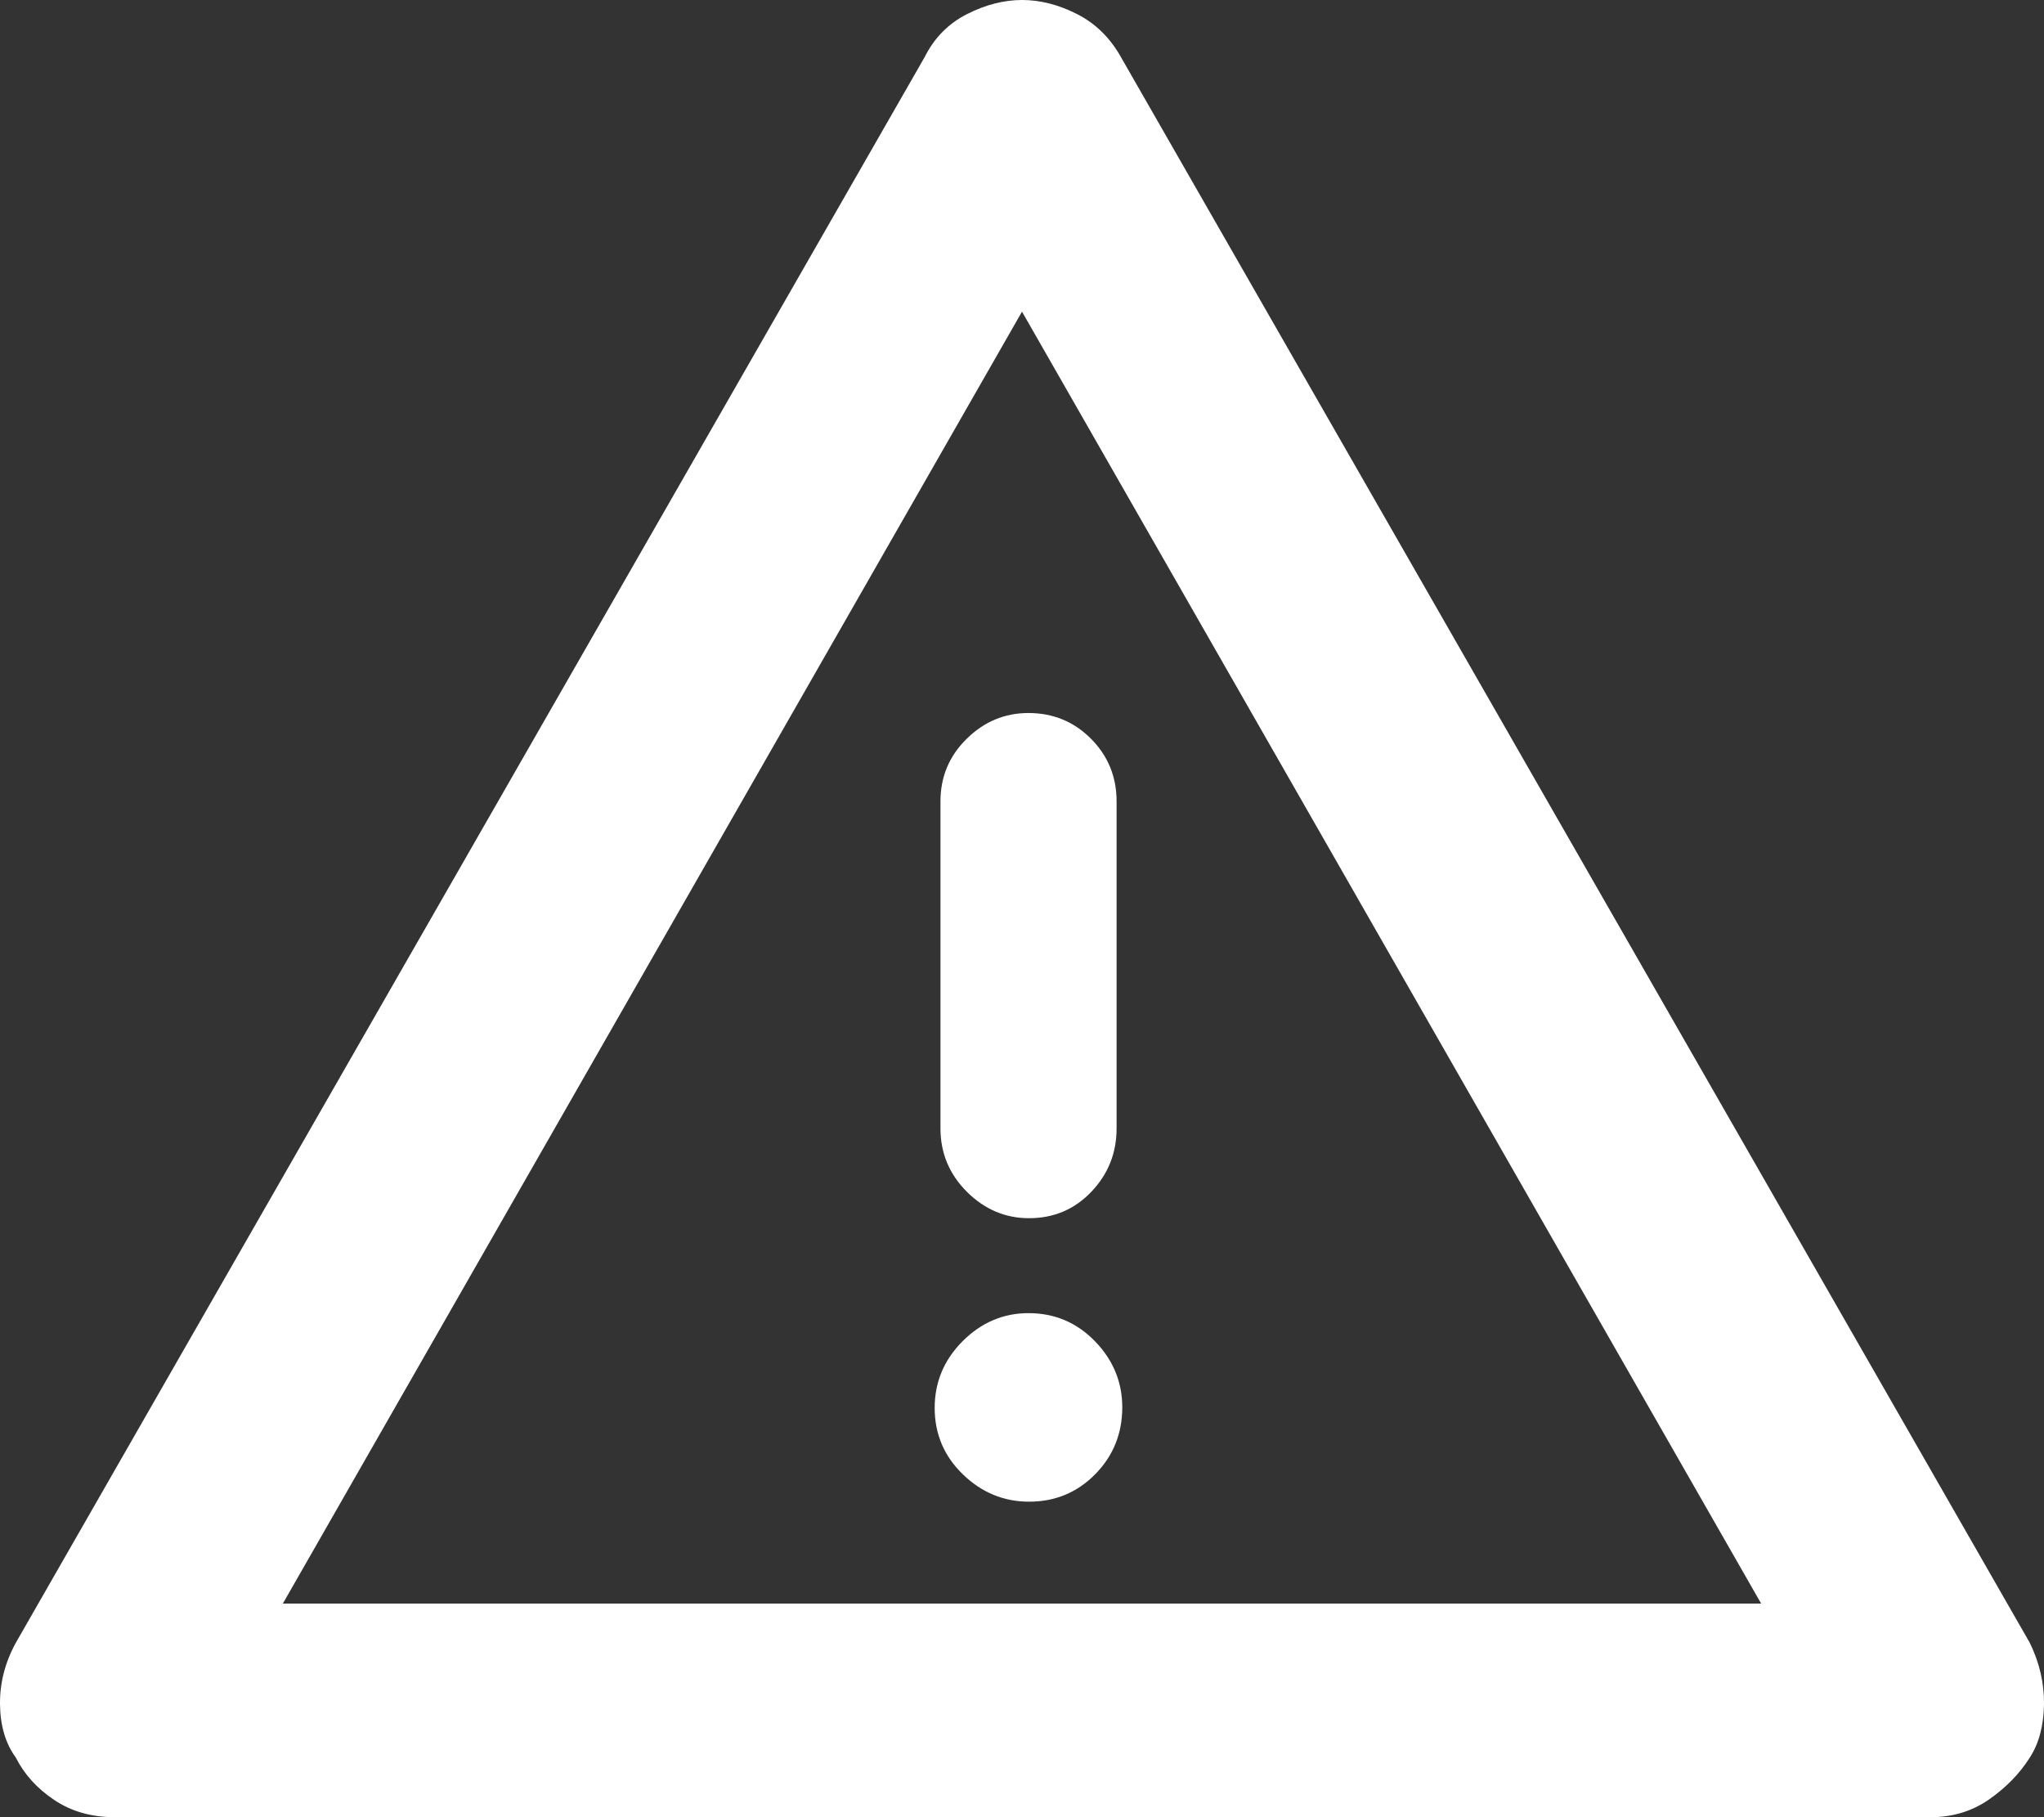 <svg width="18" height="16" viewBox="0 0 18 16" fill="none" xmlns="http://www.w3.org/2000/svg">
<rect x="0" y="0" width="18" height="16" fill="#333333" stroke="none"/>
<path fill-rule="evenodd" clip-rule="evenodd" d="M0.477 15.848C0.627 15.949 0.805 16 1.01 16H17.003C17.195 16 17.366 15.948 17.516 15.844C17.666 15.739 17.786 15.616 17.875 15.475C17.956 15.35 17.997 15.193 18 15.006C18.002 14.819 17.96 14.639 17.875 14.465L9.872 0.504C9.777 0.334 9.648 0.207 9.485 0.124C9.322 0.041 9.16 0 9.001 0C8.842 0 8.68 0.041 8.516 0.124C8.352 0.207 8.227 0.334 8.142 0.504L0.139 14.465C0.044 14.639 -0.002 14.819 7.73979e-05 15.006C0.002 15.193 0.048 15.35 0.139 15.475C0.214 15.623 0.326 15.747 0.477 15.848ZM9 2.744L15.509 14.119H2.491L9 2.744ZM9.062 13.222C9.293 13.222 9.487 13.141 9.646 12.979C9.804 12.818 9.883 12.621 9.883 12.391C9.883 12.169 9.803 11.975 9.643 11.81C9.483 11.645 9.288 11.562 9.057 11.562C8.835 11.562 8.641 11.645 8.477 11.809C8.313 11.974 8.231 12.169 8.231 12.396C8.231 12.626 8.314 12.822 8.48 12.982C8.645 13.142 8.84 13.222 9.062 13.222ZM9.61 10.494C9.462 10.649 9.279 10.726 9.062 10.726C8.853 10.726 8.671 10.649 8.515 10.494C8.359 10.338 8.282 10.152 8.282 9.935V7.056C8.282 6.84 8.359 6.656 8.513 6.505C8.666 6.354 8.848 6.278 9.057 6.278C9.274 6.278 9.458 6.354 9.608 6.505C9.758 6.656 9.833 6.84 9.833 7.056V9.935C9.833 10.152 9.759 10.338 9.61 10.494Z" fill="white"/>
</svg>
